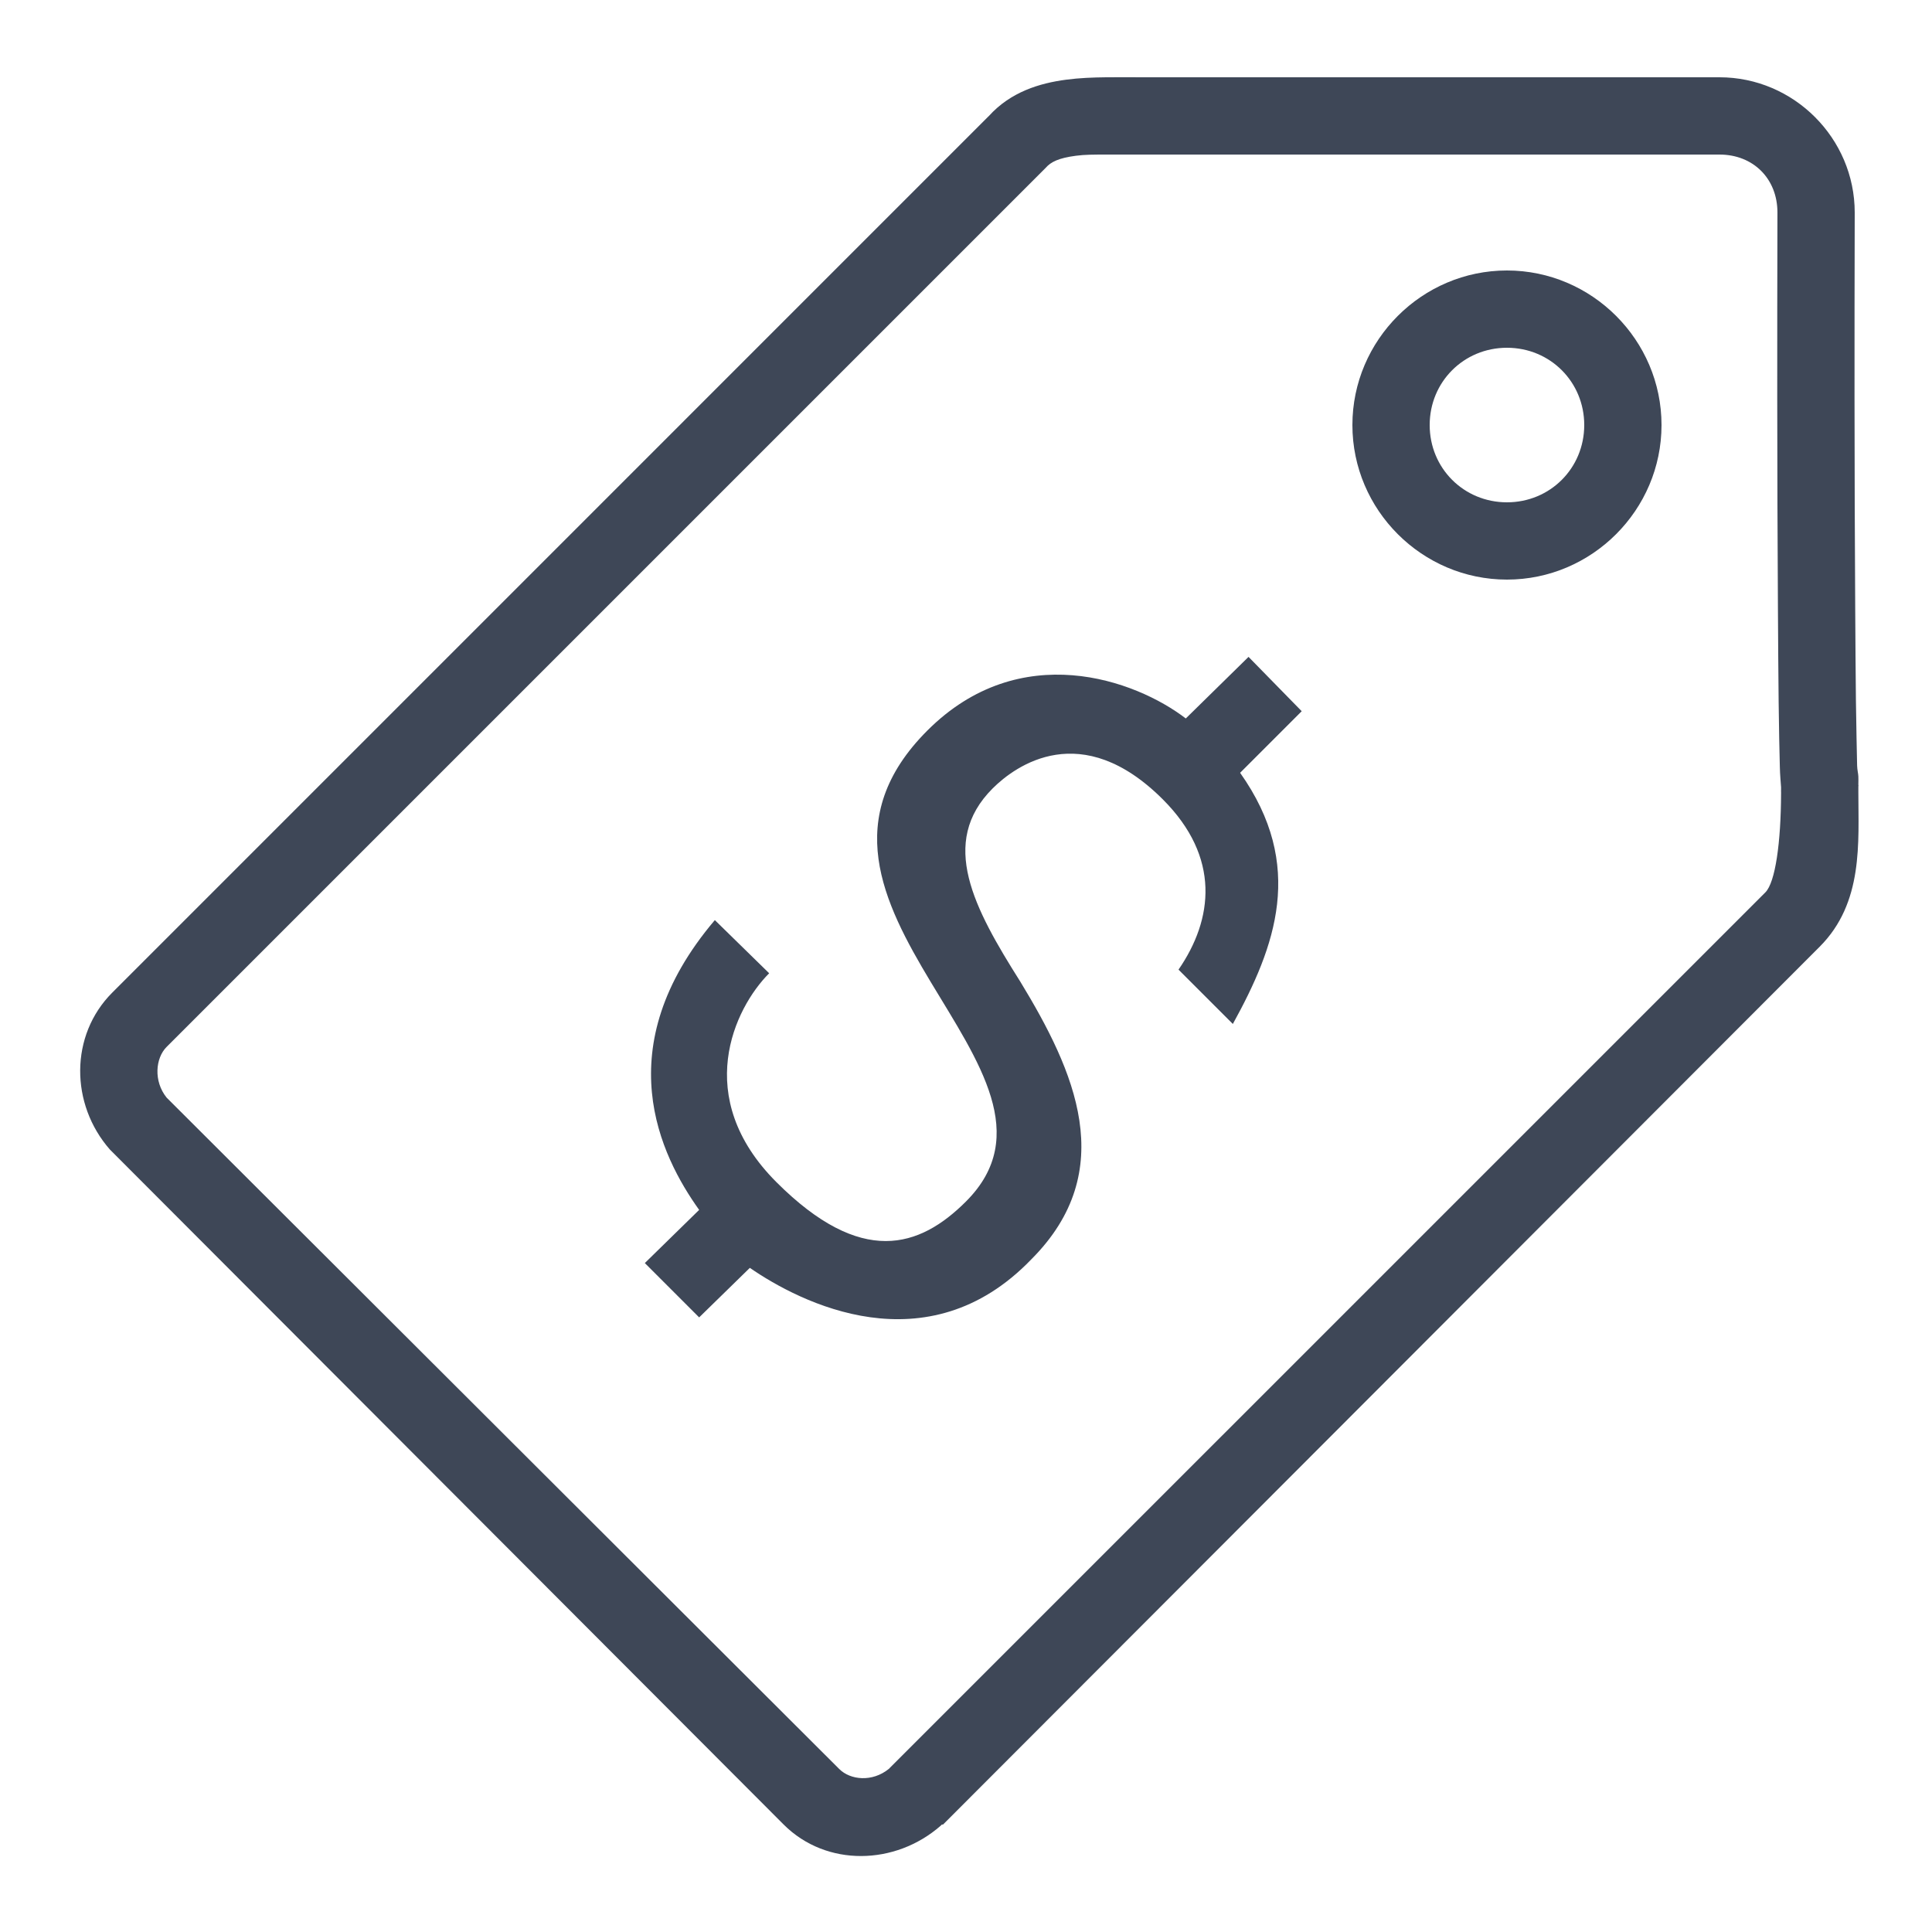 <?xml version="1.0" encoding="UTF-8"?>
<svg xmlns="http://www.w3.org/2000/svg" xmlns:xlink="http://www.w3.org/1999/xlink" width="50pt" height="50pt" viewBox="0 0 50 50" version="1.1">
<g id="surface7596325">
<path style=" stroke:none;fill-rule:nonzero;fill:rgb(24.314%,27.843%,34.118%);fill-opacity:1;" d="M 28.625 2 C 28.289 2.004 27.941 2.016 27.594 2.062 C 26.906 2.152 26.156 2.379 25.594 3 C 25.582 3.012 25.574 3.02 25.562 3.031 L 2.906 25.688 C 1.801 26.793 1.816 28.578 2.844 29.75 L 2.906 29.812 L 20.281 47.219 C 21.387 48.324 23.172 48.277 24.344 47.25 L 24.375 47.219 L 24.406 47.219 L 47.094 24.5 C 48.23 23.363 48.094 21.801 48.094 20.5 L 48.094 20.344 C 48.094 20.344 48.102 20.352 48.094 20.312 C 48.094 20.309 48.094 20.289 48.094 20.281 C 48.094 20.242 48.098 20.152 48.094 20.094 C 48.09 20.008 48.066 19.934 48.062 19.812 C 48.055 19.41 48.039 18.82 48.031 18.125 C 48.016 16.734 48.008 14.887 48 13.031 C 47.988 9.32 48 5.602 48 5.5 C 48 3.578 46.422 2 44.5 2 L 29.594 2 C 29.281 2 28.961 1.996 28.625 2 Z M 28.625 4 C 28.922 4 29.258 4 29.594 4 L 44.5 4 C 45.375 4 46 4.625 46 5.5 C 46 5.602 45.988 9.316 46 13.031 C 46.008 14.887 46.016 16.758 46.031 18.156 C 46.039 18.855 46.051 19.422 46.062 19.844 C 46.066 20.055 46.086 20.246 46.094 20.375 C 46.098 20.426 46.09 20.453 46.094 20.5 C 46.094 20.512 46.094 20.52 46.094 20.531 C 46.09 21.809 45.945 22.836 45.688 23.094 L 23.031 45.75 C 23.02 45.762 23.012 45.773 23 45.781 C 22.574 46.125 22.008 46.07 21.719 45.781 L 4.344 28.438 L 4.312 28.406 C 3.969 27.98 4.023 27.383 4.312 27.094 L 27.062 4.344 C 27.195 4.191 27.395 4.09 27.844 4.031 C 28.07 4 28.328 4 28.625 4 Z M 39 7 C 36.801 7 35 8.801 35 11 C 35 13.199 36.801 15 39 15 C 41.199 15 43 13.199 43 11 C 43 8.801 41.199 7 39 7 Z M 39 9 C 40.117 9 41 9.883 41 11 C 41 12.117 40.117 13 39 13 C 37.883 13 37 12.117 37 11 C 37 9.883 37.883 9 39 9 Z M 32.312 17 L 30.688 18.594 C 29.387 17.594 26.398 16.508 24 18.906 C 19.5 23.406 28.398 27.695 25 31.094 C 23.801 32.293 22.293 32.793 20.094 30.594 C 17.895 28.395 19.008 26.086 19.906 25.188 L 18.5 23.812 C 15.699 27.113 17.094 29.914 18.094 31.312 L 16.688 32.688 L 18.094 34.094 L 19.406 32.812 C 20.707 33.711 23.988 35.395 26.688 32.594 C 28.988 30.293 27.805 27.707 26.406 25.406 C 25.207 23.508 24.289 21.805 25.688 20.406 C 26.289 19.805 27.992 18.586 30.094 20.688 C 31.594 22.188 31.398 23.793 30.5 25.094 L 31.906 26.5 C 33.008 24.5 33.793 22.398 32.094 20 L 33.688 18.406 Z M 32.312 17 "/>
</g>
</svg>
